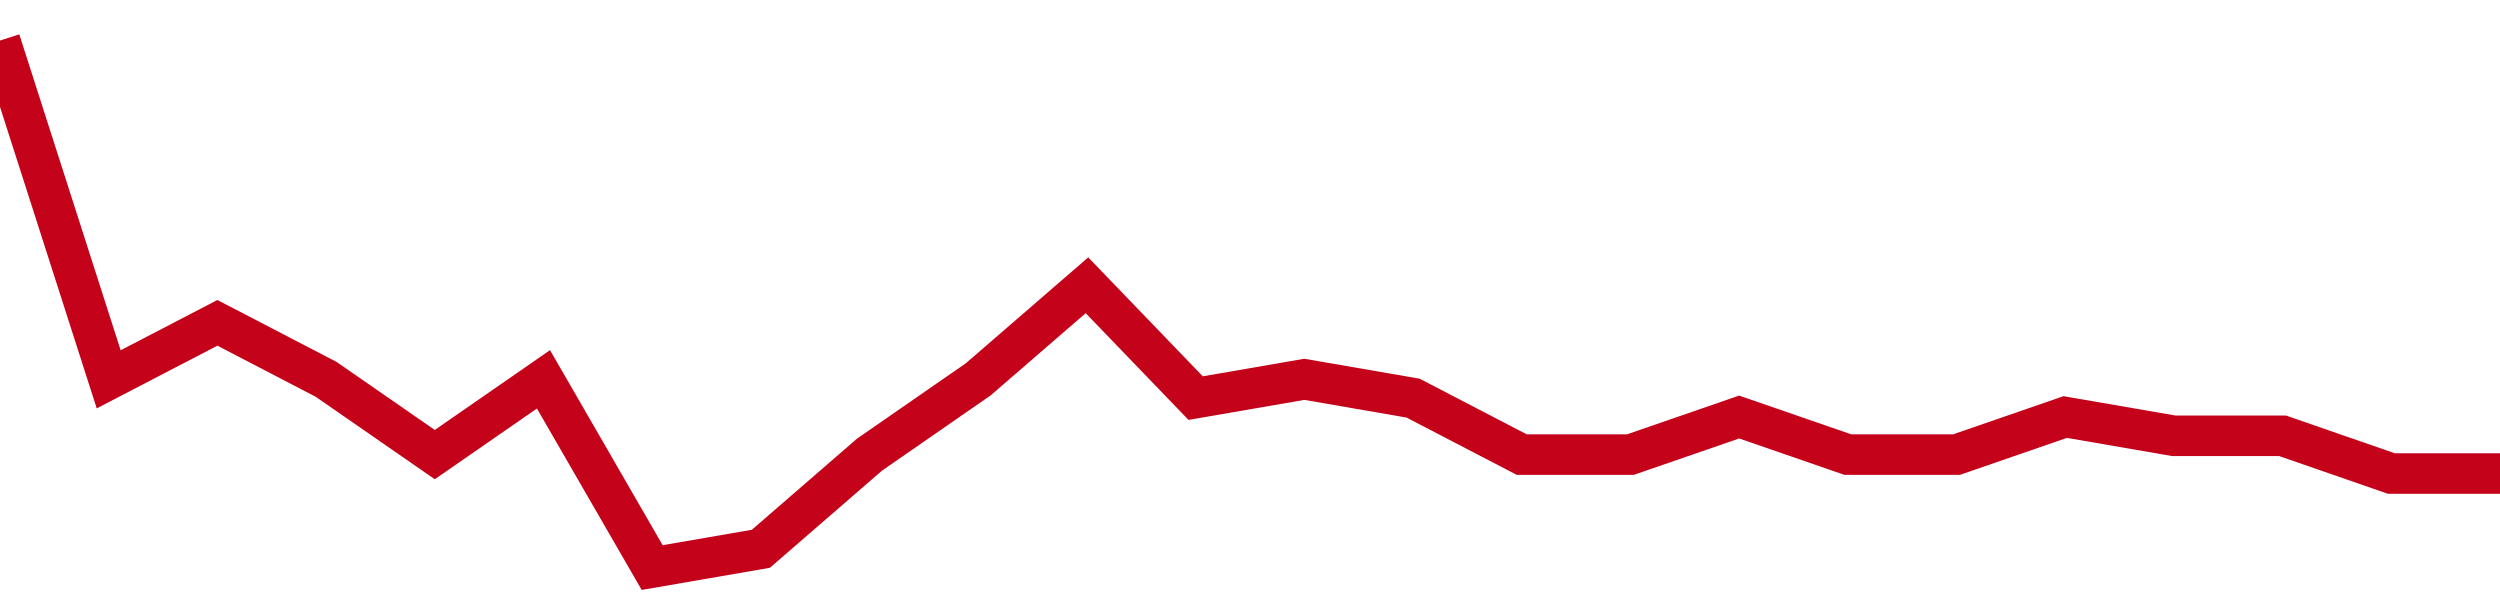 <!-- Generated with https://github.com/jxxe/sparkline/ -->
        <svg viewBox="0 0 185 45" class="sparkline" xmlns="http://www.w3.org/2000/svg"><path class="sparkline--fill" d="M 0 3 L 0 3 L 8.043 28.07 L 16.087 23.89 L 24.13 28.07 L 32.174 33.64 L 40.217 28.07 L 48.261 42 L 56.304 40.61 L 64.348 33.64 L 72.391 28.07 L 80.435 21.11 L 88.478 29.46 L 96.522 28.07 L 104.565 29.46 L 112.609 33.64 L 120.652 33.64 L 128.696 30.86 L 136.739 33.64 L 144.783 33.64 L 152.826 30.86 L 160.87 32.25 L 168.913 32.25 L 176.957 35.04 L 185 35.04 V 45 L 0 45 Z" stroke="none" fill="none" ></path><path class="sparkline--line" d="M 0 3 L 0 3 L 8.043 28.07 L 16.087 23.89 L 24.13 28.07 L 32.174 33.64 L 40.217 28.07 L 48.261 42 L 56.304 40.61 L 64.348 33.64 L 72.391 28.07 L 80.435 21.11 L 88.478 29.46 L 96.522 28.07 L 104.565 29.46 L 112.609 33.64 L 120.652 33.64 L 128.696 30.86 L 136.739 33.64 L 144.783 33.64 L 152.826 30.86 L 160.87 32.25 L 168.913 32.25 L 176.957 35.04 L 185 35.04" fill="none" stroke-width="3" stroke="#C4021A" ></path></svg>